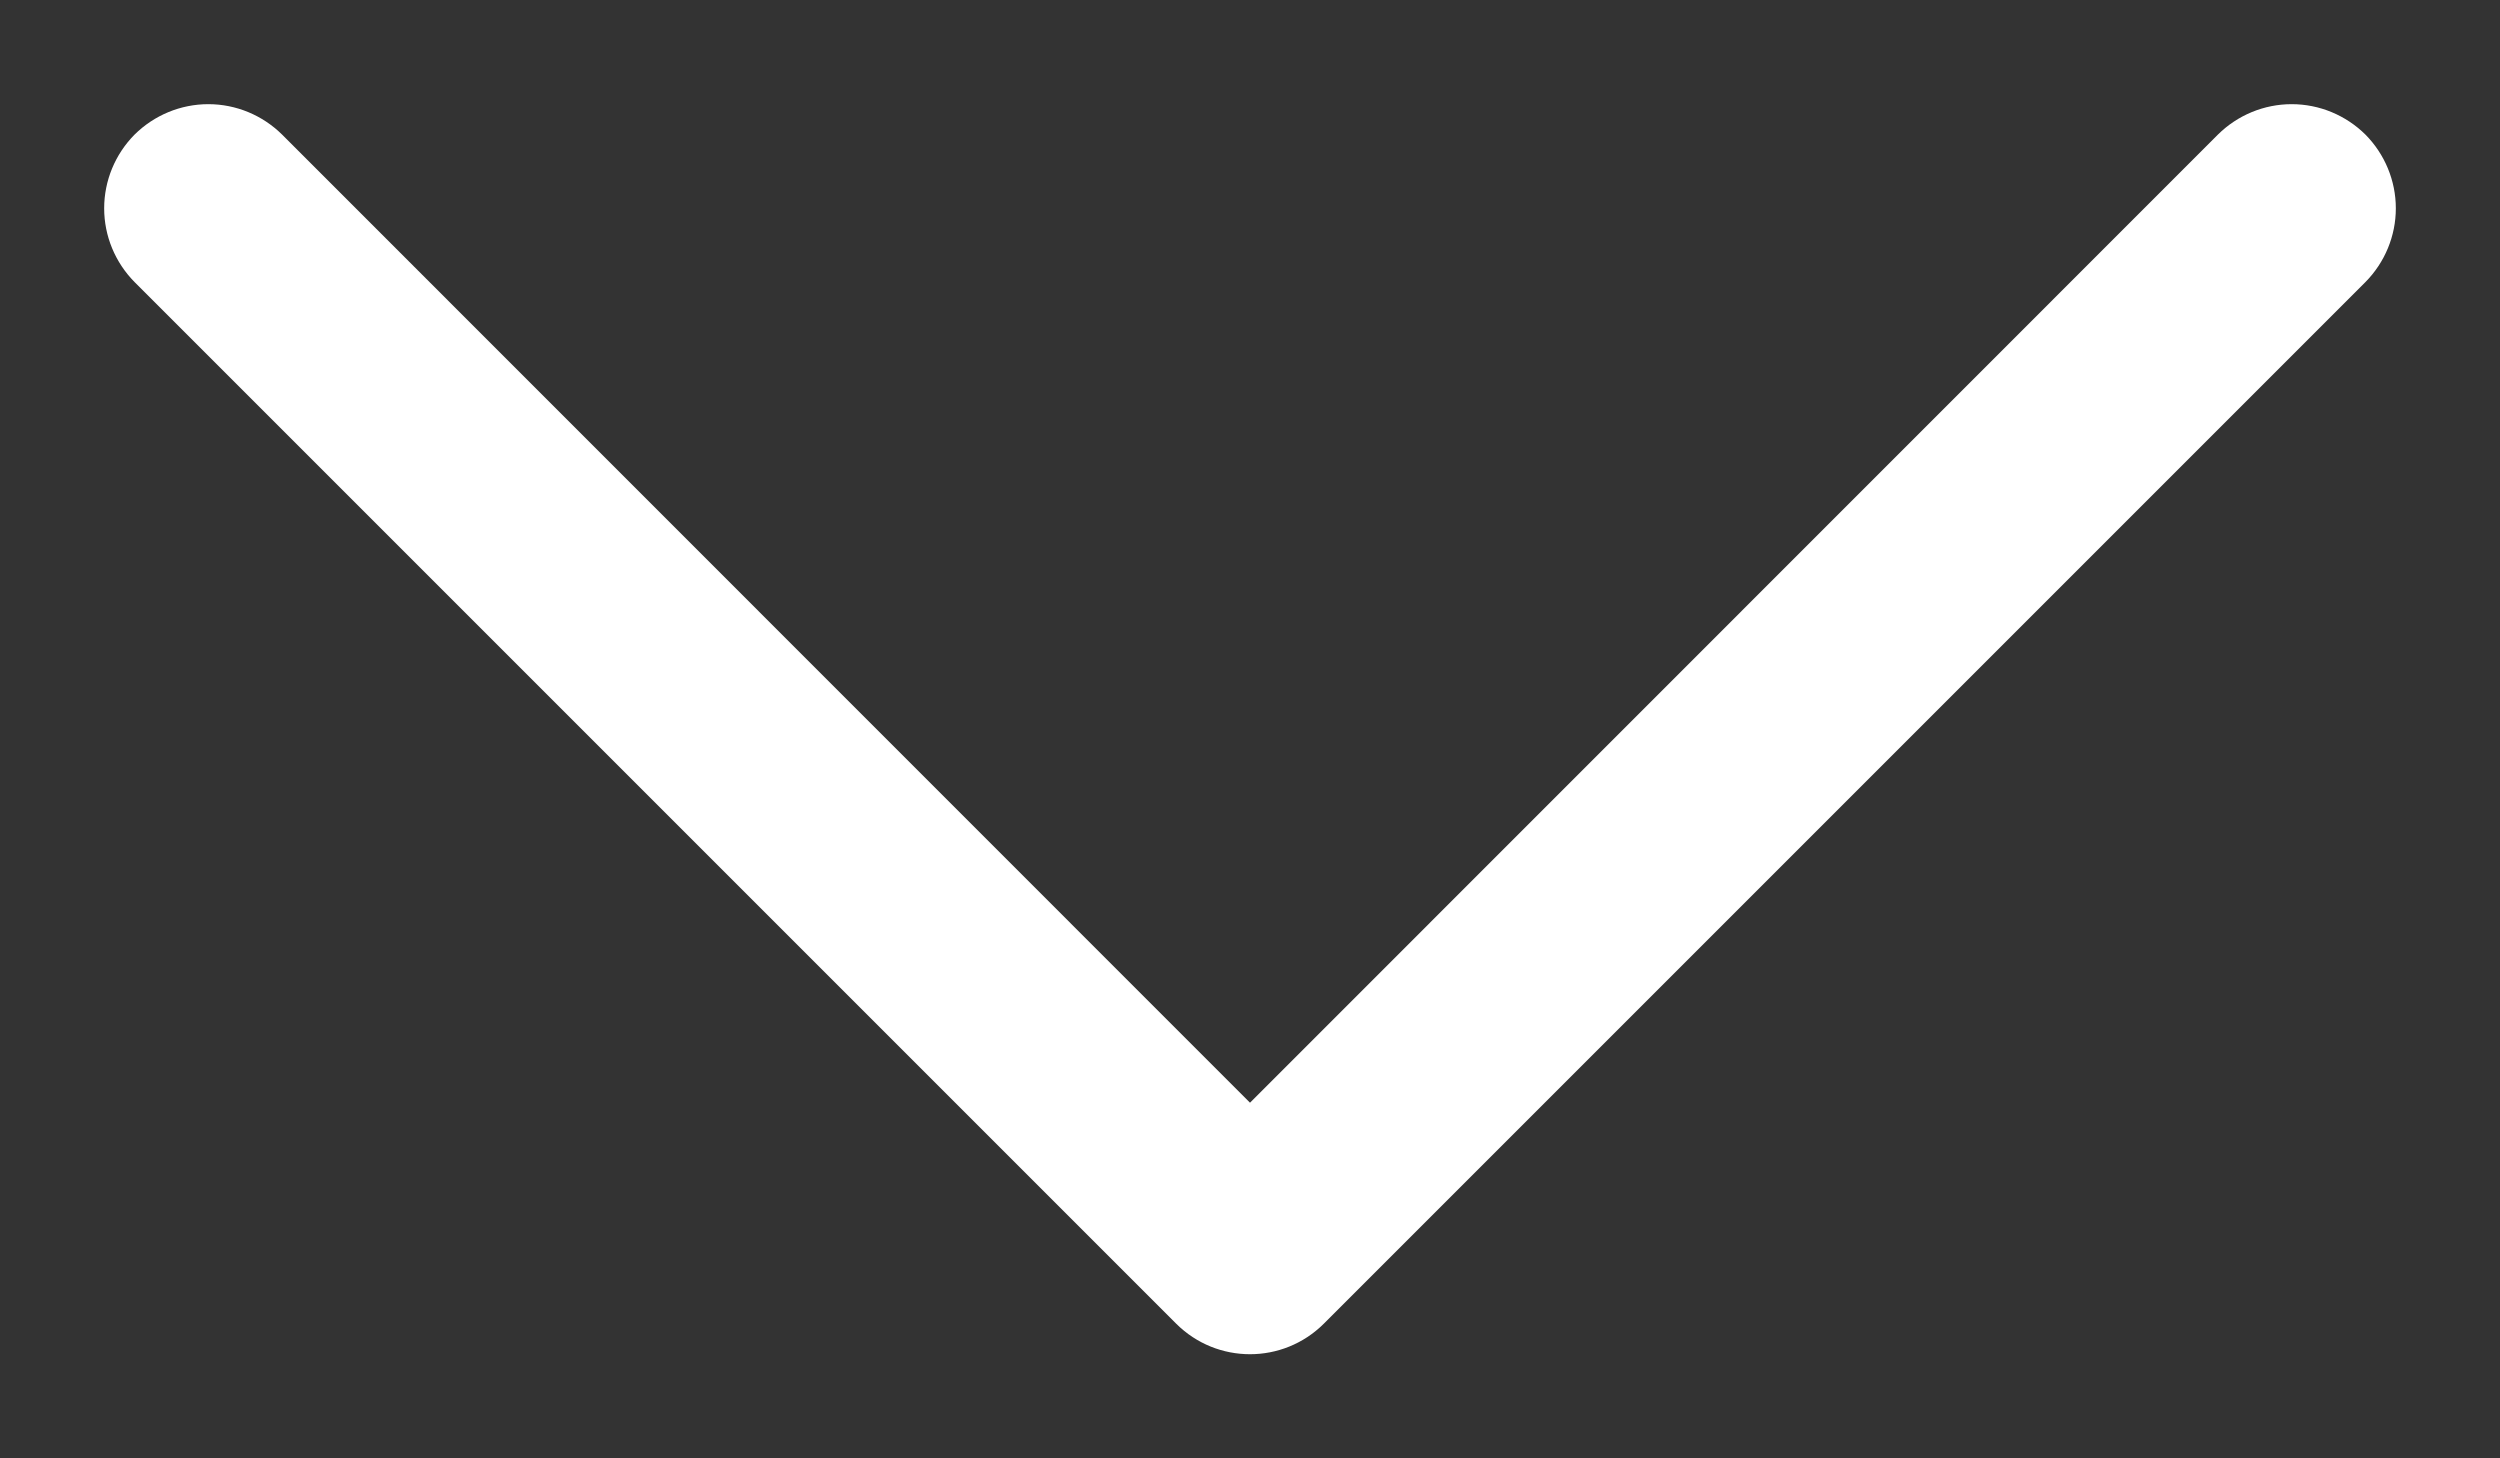 <svg width="12" height="7" viewBox="0 0 12 7" fill="none" xmlns="http://www.w3.org/2000/svg">
<rect x="0" y="0" width="12" height="7" fill="#333333" stroke="none"/>
<path d="M1.354 0.646C1.26 0.553 1.133 0.5 1 0.5C0.867 0.5 0.74 0.553 0.646 0.646C0.553 0.74 0.5 0.867 0.5 1C0.5 1.133 0.553 1.26 0.646 1.354L5.646 6.354C5.842 6.549 6.158 6.549 6.354 6.354L11.354 1.354C11.447 1.26 11.5 1.133 11.5 1C11.5 0.867 11.447 0.74 11.354 0.646C11.26 0.553 11.133 0.5 11 0.5C10.867 0.5 10.74 0.553 10.646 0.646L6 5.293L1.354 0.646Z" fill="white"/>
</svg>
